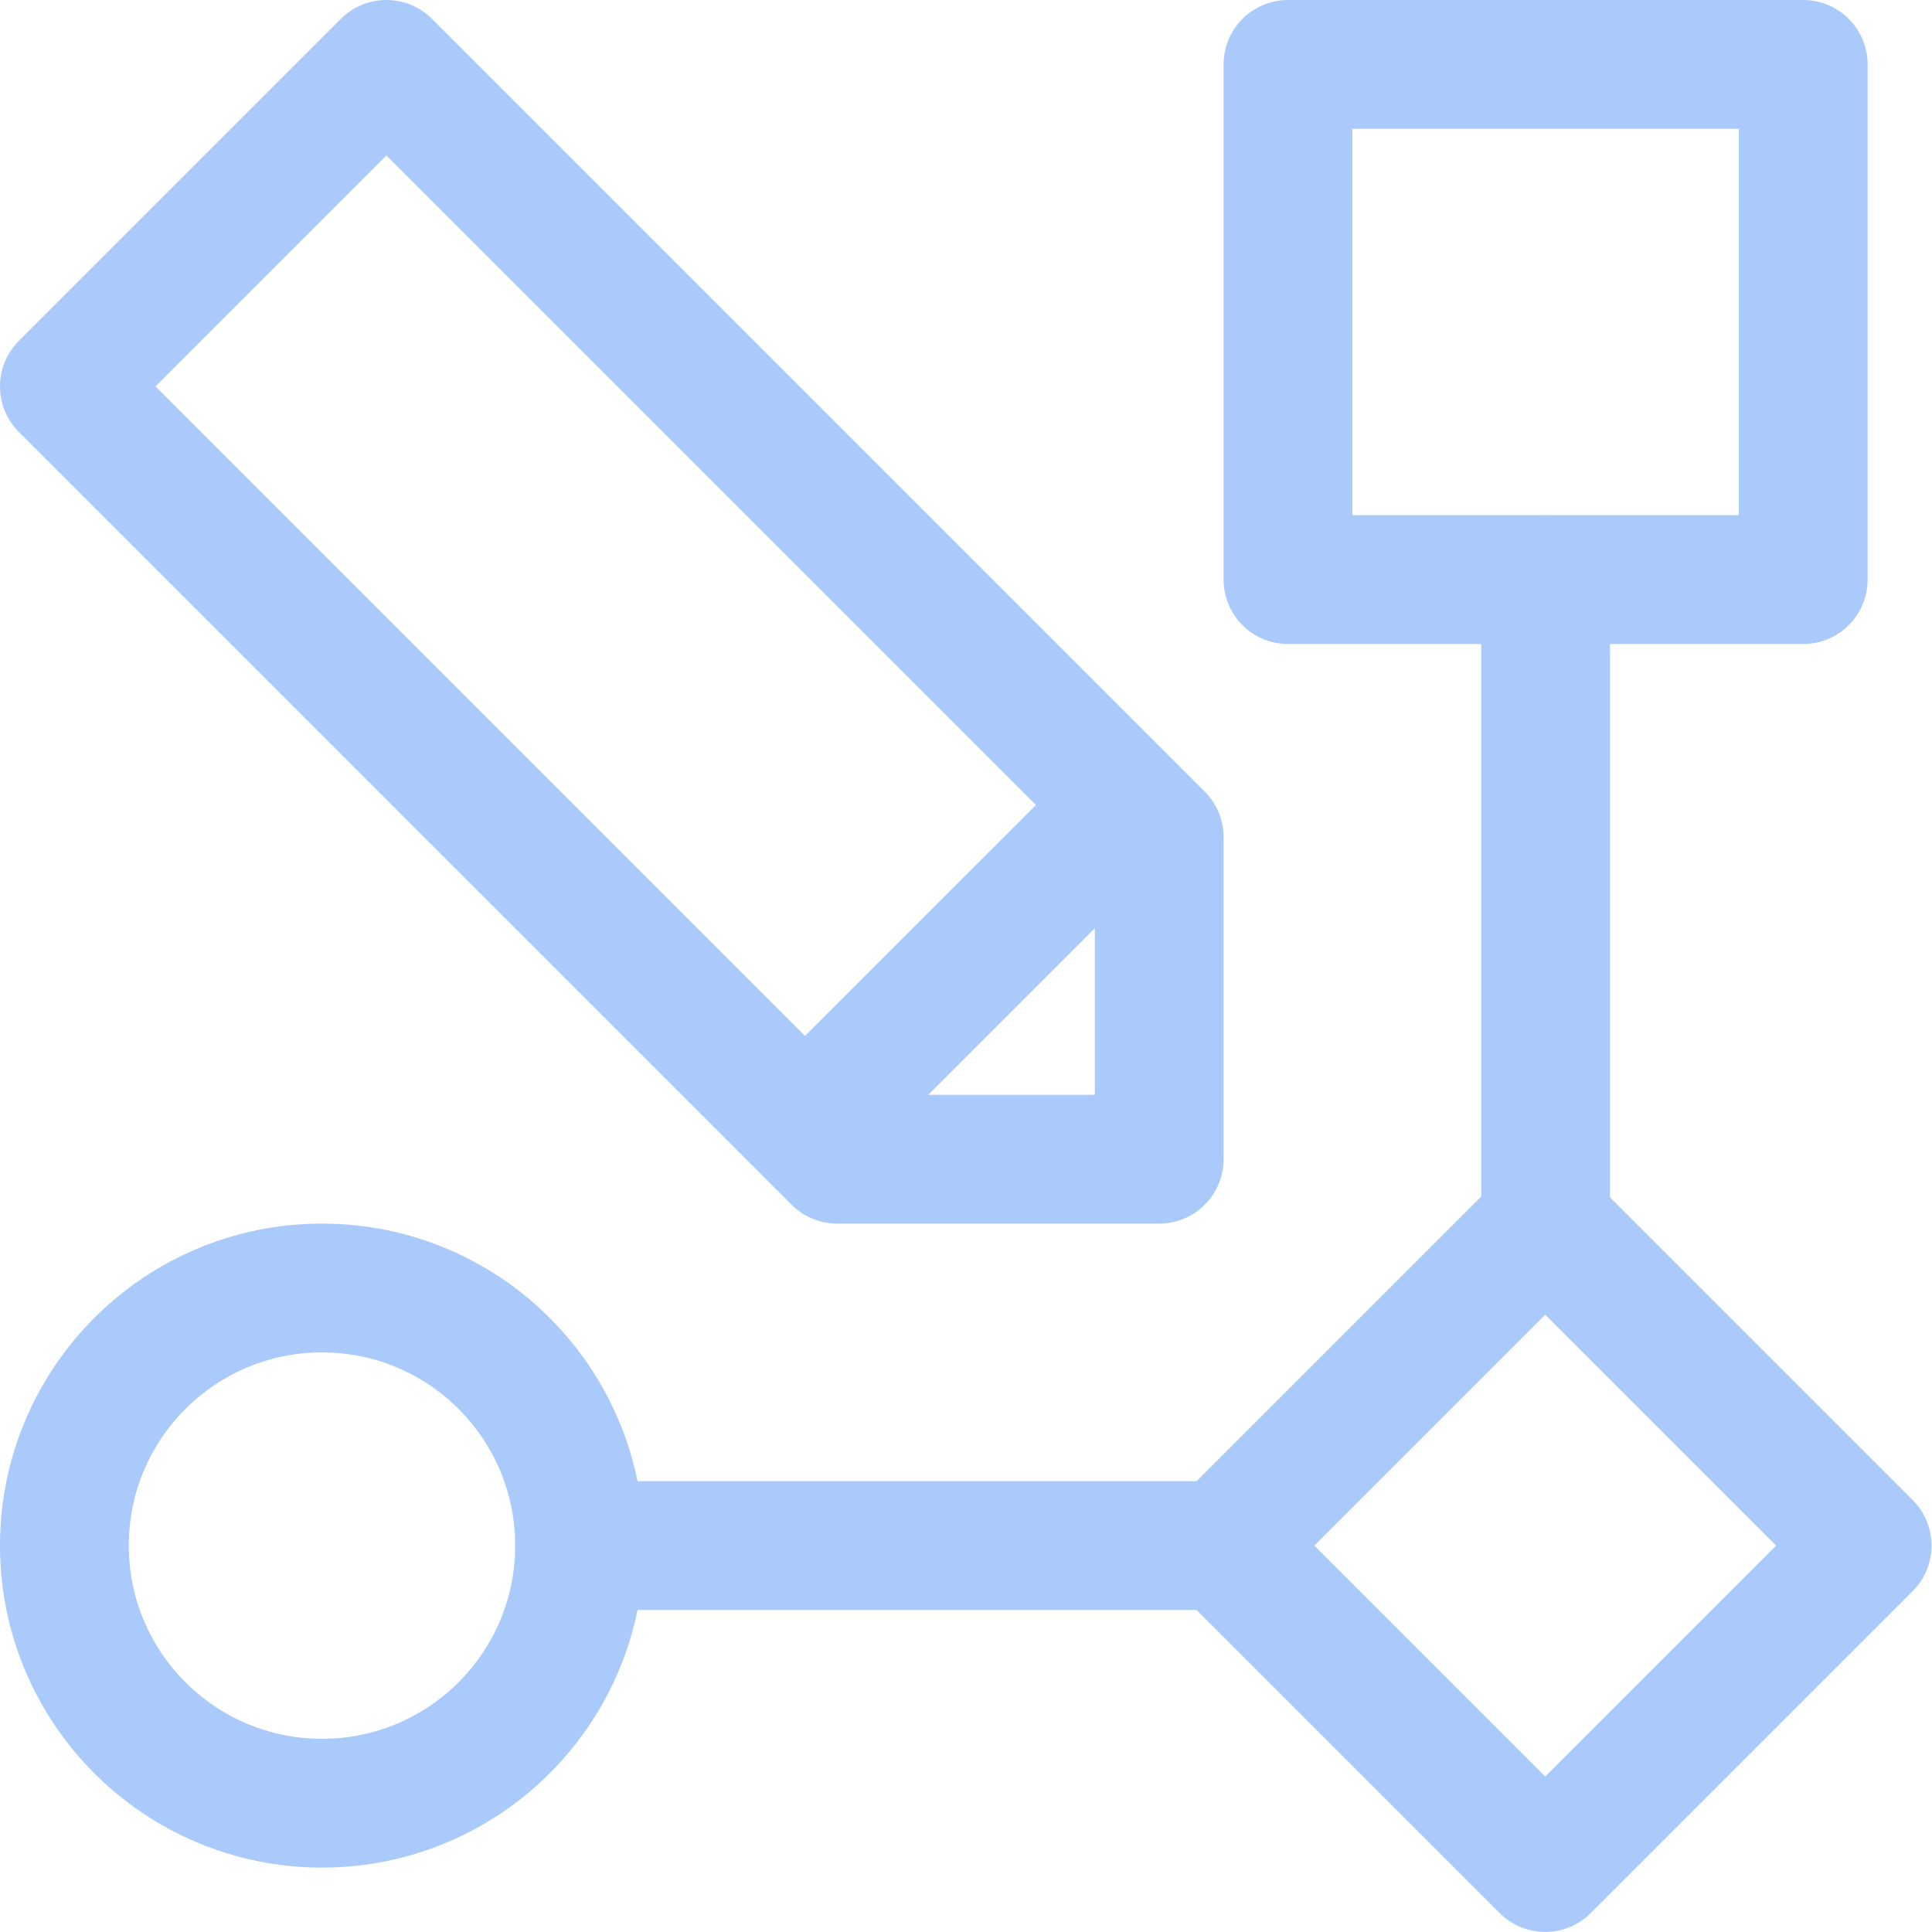 <svg width="30" height="30" viewBox="0 0 30 30" fill="none" xmlns="http://www.w3.org/2000/svg">
<g clip-path="url(#clip0_41_212)">
<path d="M28 1H20V9H28V1Z" stroke="#A9CAFB" stroke-width="2" stroke-linecap="round" stroke-linejoin="round"/>
<path d="M23.994 19.001L18.995 24L23.994 28.999L28.993 24L23.994 19.001Z" stroke="#A9CAFB" stroke-width="2" stroke-linecap="round" stroke-linejoin="round"/>
<path d="M5 28C7.209 28 9 26.209 9 24C9 21.791 7.209 20 5 20C2.791 20 1 21.791 1 24C1 26.209 2.791 28 5 28Z" stroke="#A9CAFB" stroke-width="2" stroke-linecap="round" stroke-linejoin="round"/>
<path d="M6 1L18 13V18H13L1 6L6 1Z" stroke="#A9CAFB" stroke-width="2" stroke-linecap="round" stroke-linejoin="round"/>
<path d="M24 19V9" stroke="#A9CAFB" stroke-width="2" stroke-linecap="round" stroke-linejoin="round"/>
<path d="M9 24H19" stroke="#A9CAFB" stroke-width="2" stroke-linecap="round" stroke-linejoin="round"/>
<path d="M17 13L13 17" stroke="#A9CAFB" stroke-width="2" stroke-linecap="round" stroke-linejoin="round"/>
</g>
<defs>
<clipPath id="clip0_41_212">
<rect width="30" height="30" fill="white"/>
</clipPath>
</defs>
</svg>
